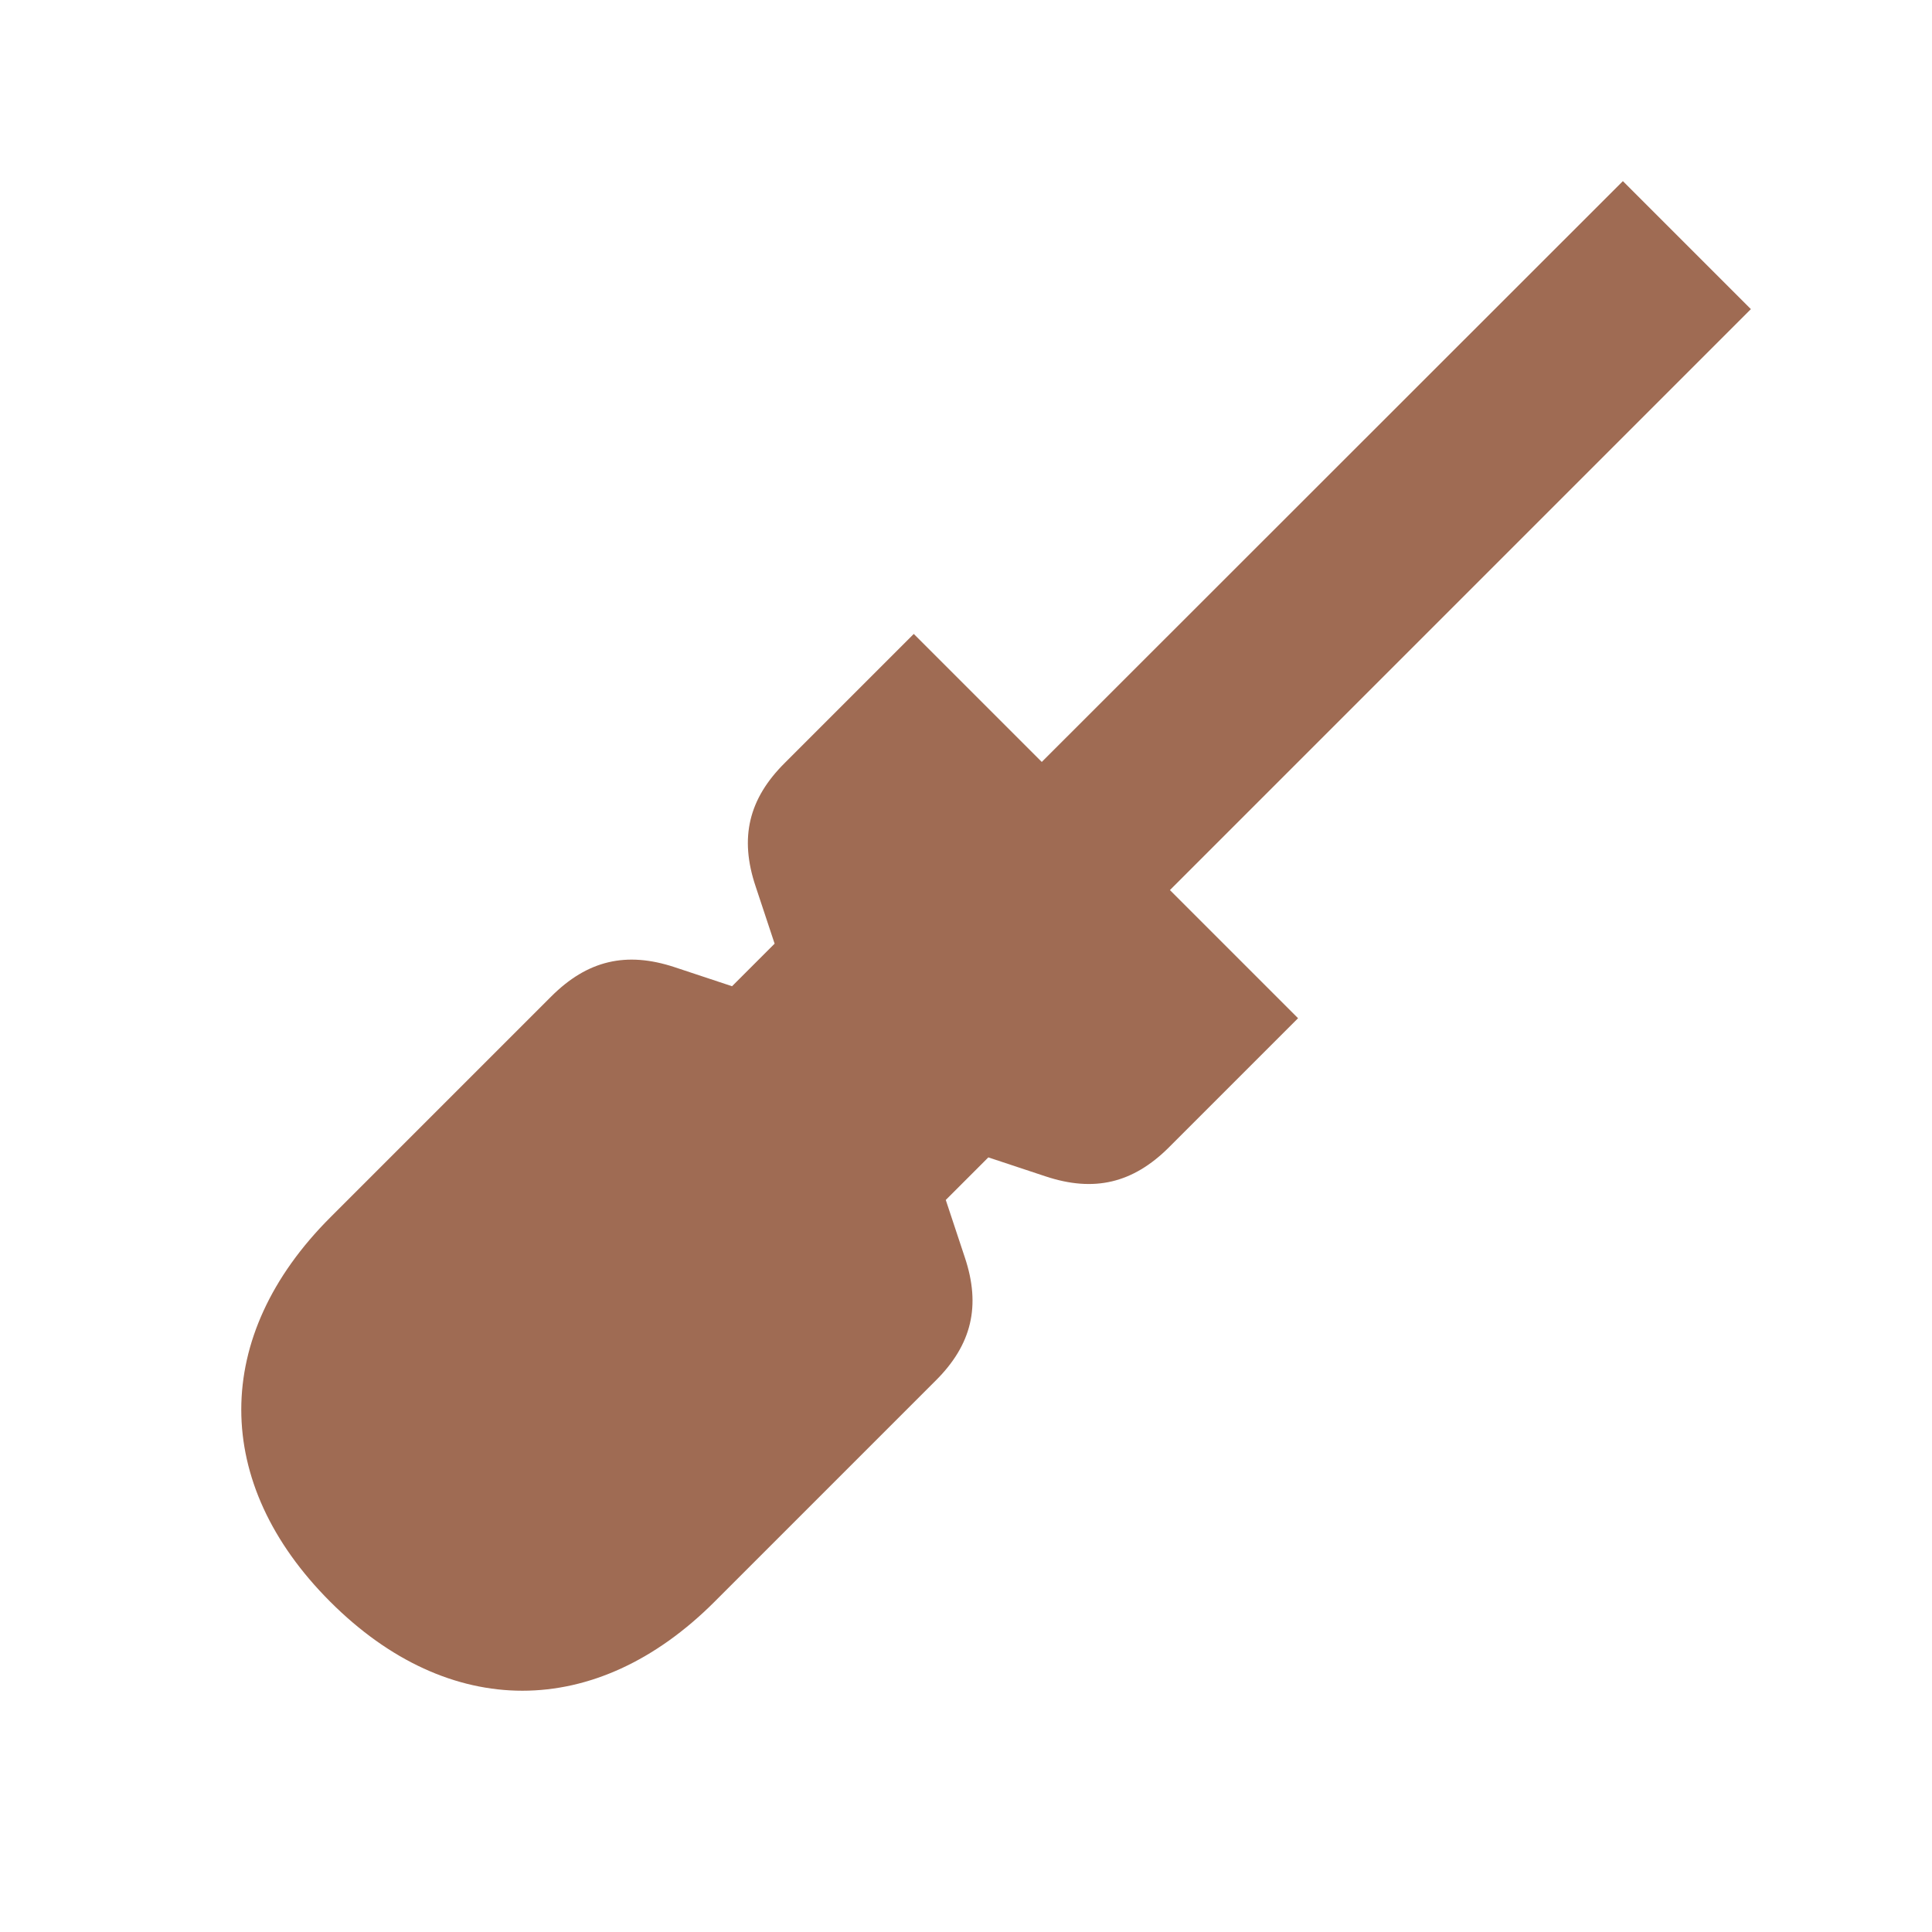 <svg xmlns="http://www.w3.org/2000/svg"  viewBox="0 0 64 64"><defs fill="#9F6B53" /><path  d="m38.76,29.49l4.24,4.24-4.27,4.27c-1.2,1.2-2.49,1.5-4.09.97l-1.9-.63-1.41,1.41.63,1.9c.54,1.61.23,2.9-.97,4.09l-7.32,7.32c-3.93,3.93-8.8,3.93-12.73,0-3.93-3.93-3.93-8.8,0-12.73l7.32-7.32c1.2-1.2,2.49-1.5,4.09-.97l1.9.63,1.41-1.41-.63-1.9c-.54-1.61-.23-2.9.97-4.09l4.27-4.27,4.24,4.24L53.76,6l4.24,4.24-19.24,19.24Z" fill="#9F6B53" /></svg>